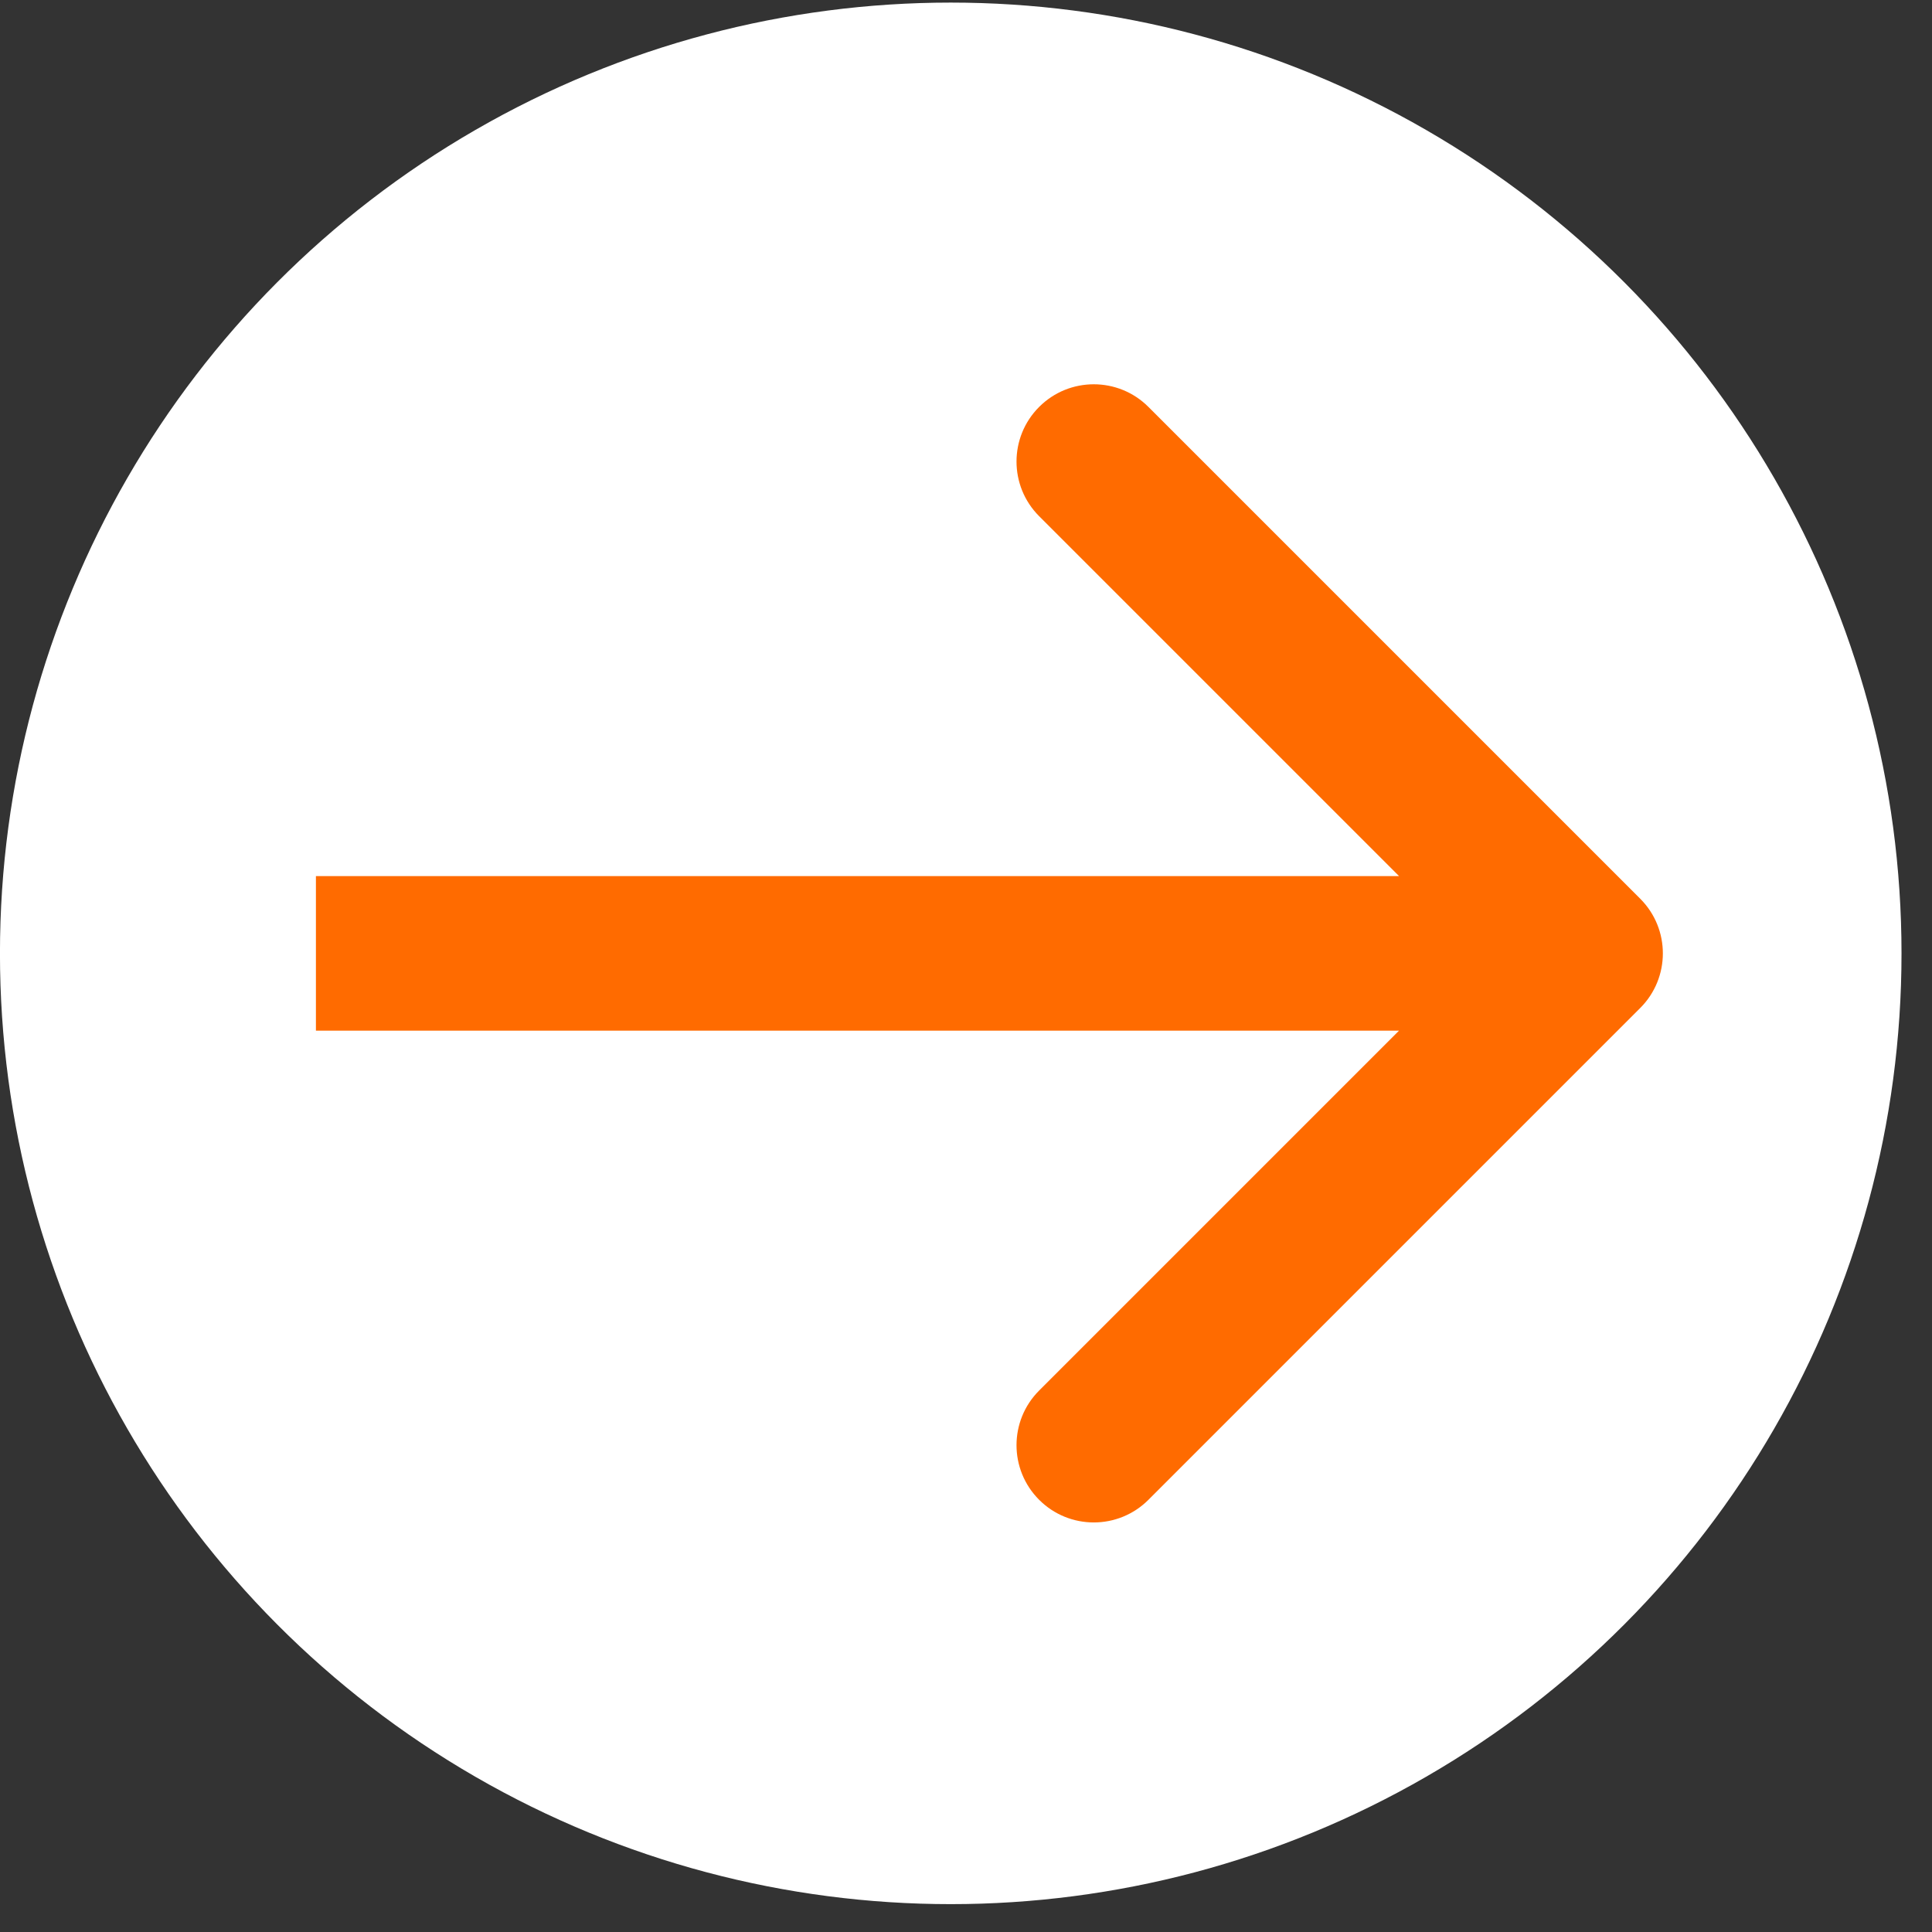 <?xml version="1.0" encoding="UTF-8"?> <svg xmlns="http://www.w3.org/2000/svg" width="50" height="50" viewBox="0 0 50 50" fill="none"><rect x="0" y="0" width="50" height="50" fill="#333333" stroke="none"/><circle cx="24.606" cy="24.606" r="24.606" transform="matrix(-1 0 0 1 49.211 0.067)" fill="white"></circle><path d="M42.449 26.087C43.23 25.306 43.23 24.04 42.449 23.259L29.721 10.531C28.94 9.75 27.674 9.75 26.893 10.531C26.112 11.312 26.112 12.578 26.893 13.359L38.207 24.673L26.893 35.987C26.112 36.768 26.112 38.034 26.893 38.815C27.674 39.596 28.94 39.596 29.721 38.815L42.449 26.087ZM8.176 24.673V26.673H41.035V24.673V22.673H8.176V24.673Z" fill="#FF6B00"></path></svg> 